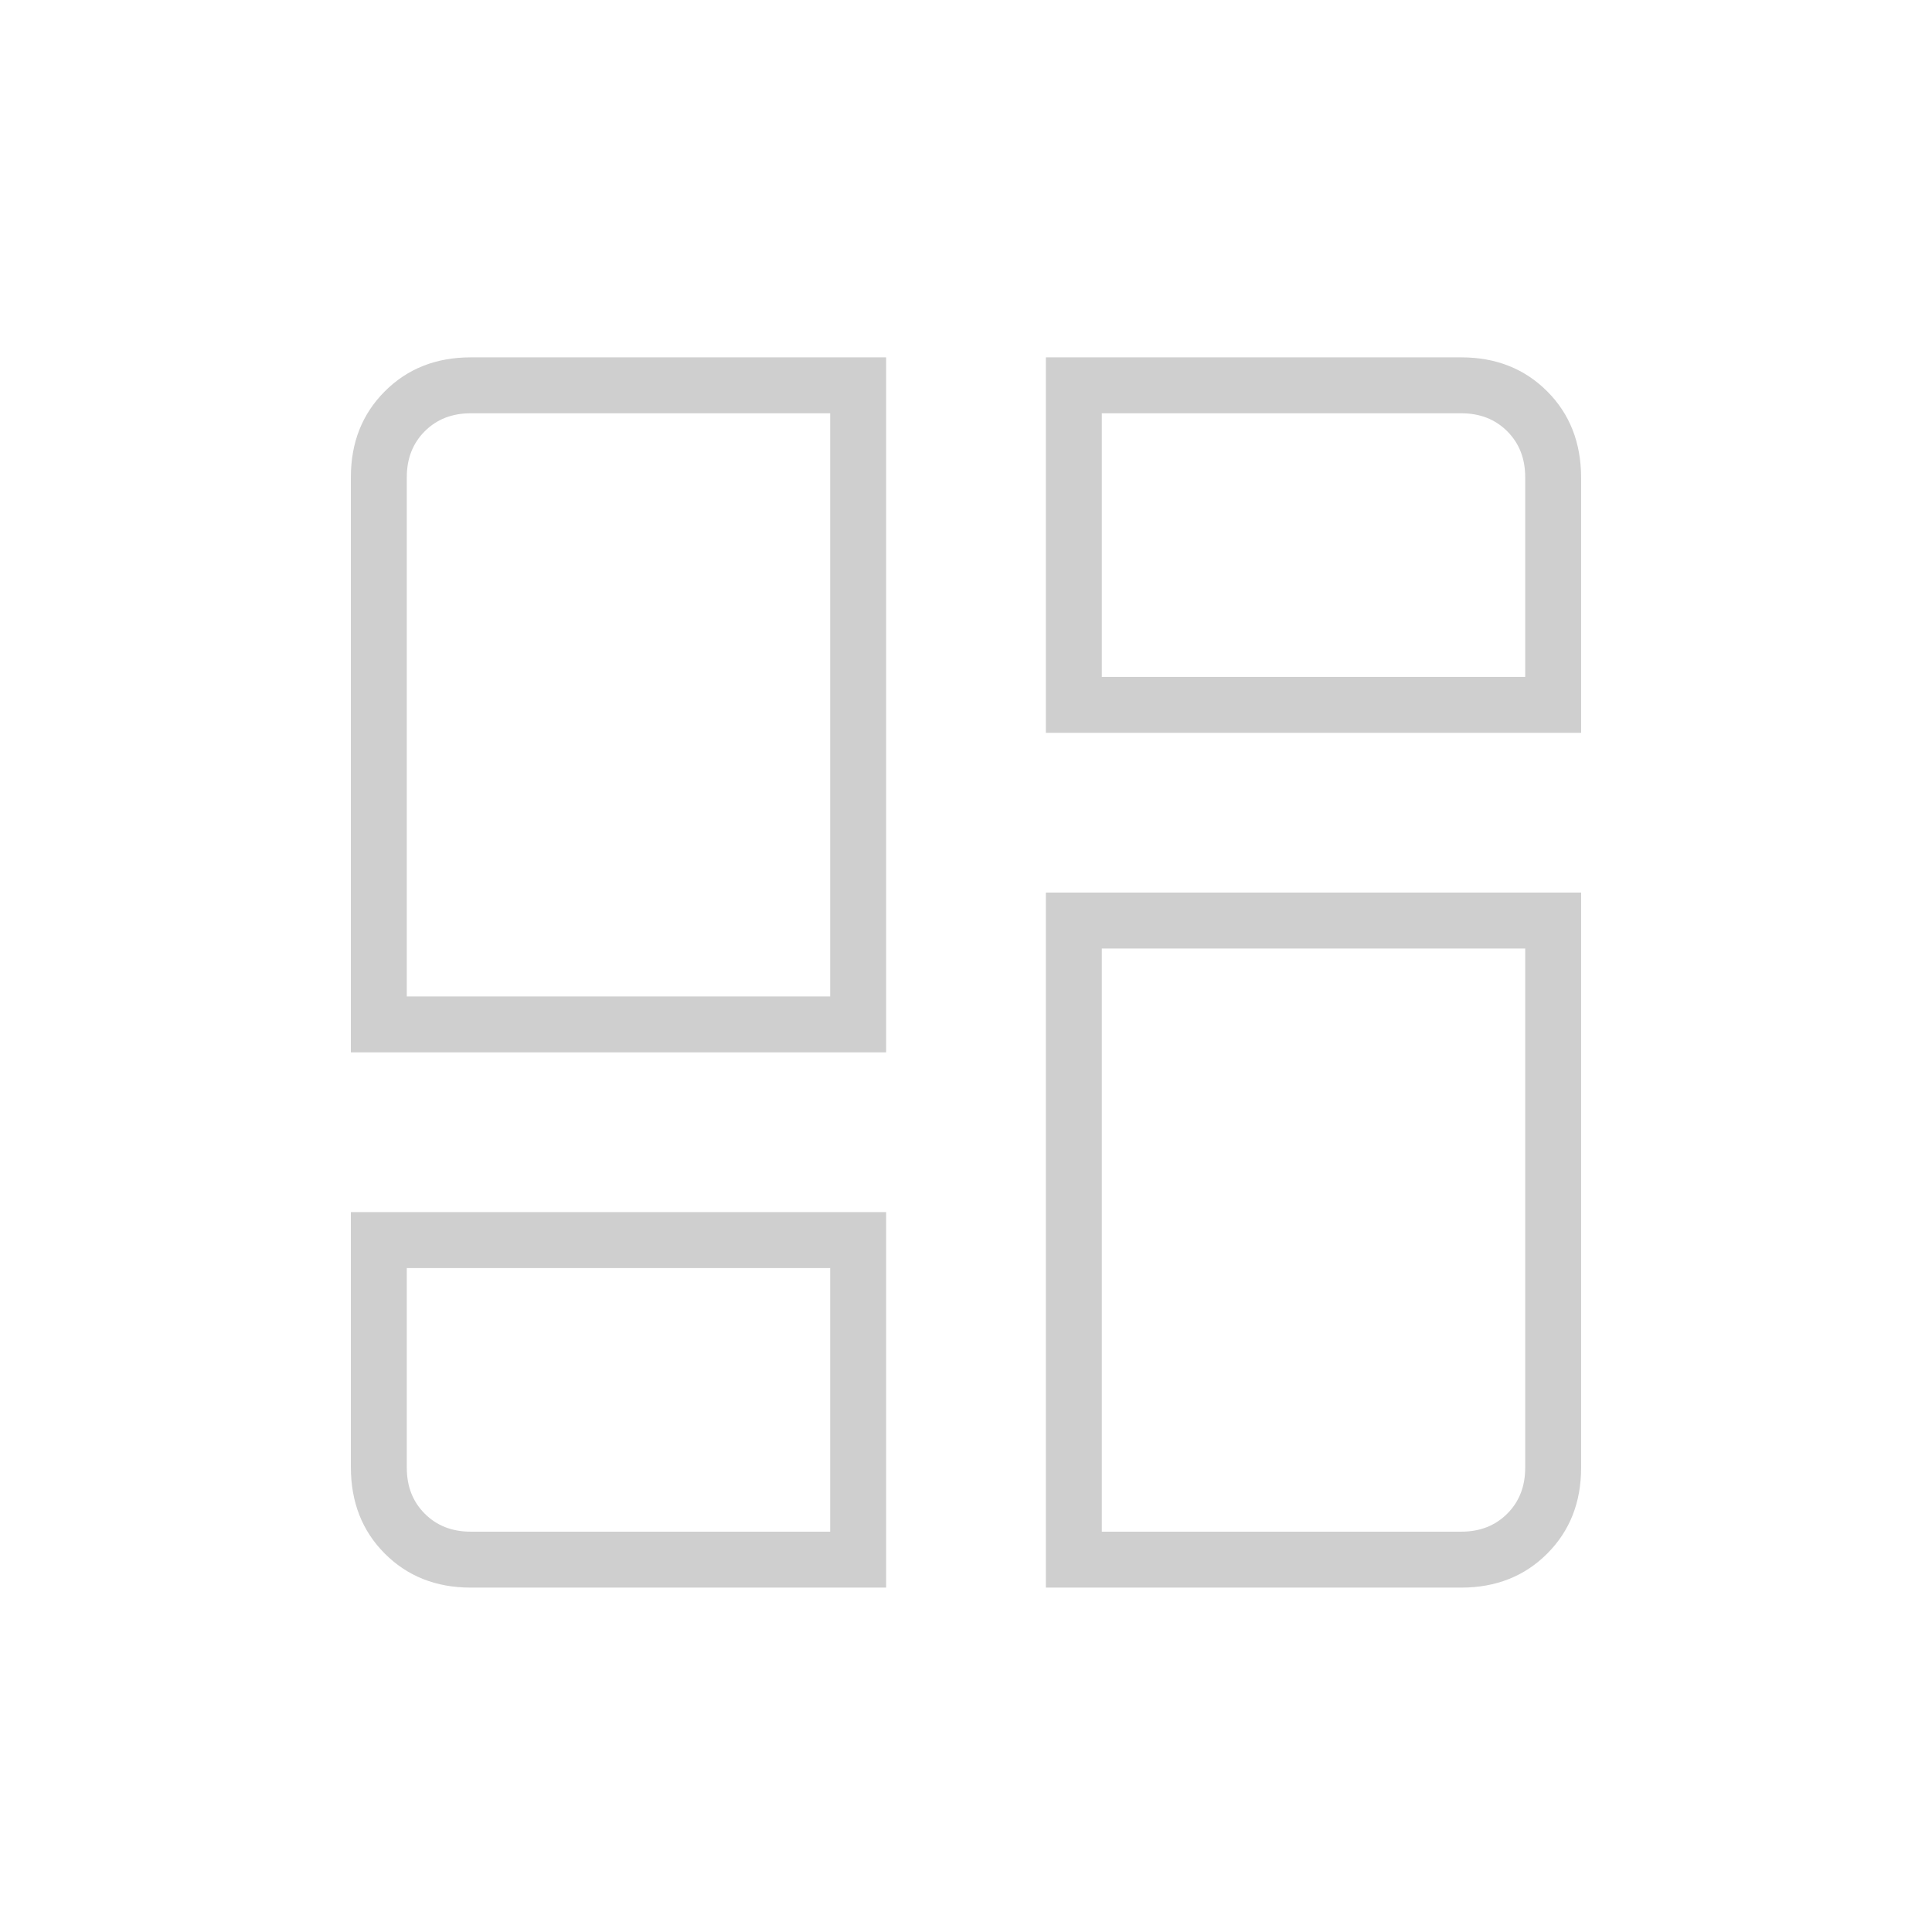 <svg width="131" height="131" viewBox="0 0 131 131" fill="none" xmlns="http://www.w3.org/2000/svg">
<mask id="mask0_25_10645" style="mask-type:alpha" maskUnits="userSpaceOnUse" x="0" y="0" width="131" height="131">
<rect x="0.5" y="0.939" width="130" height="130" fill="#D9D9D9"/>
</mask>
<g mask="url(#mask0_25_10645)">
<path d="M23.791 71.356V32.356C23.791 30.009 24.559 28.068 26.094 26.533C27.628 24.998 29.569 24.231 31.916 24.231H60.083V71.356H23.791ZM70.916 24.231H99.083C101.43 24.231 103.371 24.998 104.906 26.533C106.441 28.068 107.208 30.024 107.208 32.401V49.689H70.916V24.231ZM70.916 107.648V60.523H107.208V99.523C107.208 101.87 106.441 103.811 104.906 105.346C103.371 106.88 101.43 107.648 99.083 107.648H70.916ZM23.791 82.189H60.083V107.648H31.916C29.569 107.648 27.628 106.88 26.094 105.346C24.559 103.811 23.791 101.855 23.791 99.478V82.189ZM27.583 67.564H56.291V28.023H31.916C30.653 28.023 29.614 28.429 28.802 29.241C27.989 30.054 27.583 31.092 27.583 32.356V67.564ZM74.708 45.898H103.417V32.356C103.417 31.092 103.01 30.054 102.198 29.241C101.385 28.429 100.347 28.023 99.083 28.023H74.708V45.898ZM74.708 64.314V103.856H99.083C100.347 103.856 101.385 103.45 102.198 102.637C103.01 101.825 103.417 100.787 103.417 99.523V64.314H74.708ZM27.583 85.981V99.523C27.583 100.787 27.989 101.825 28.802 102.637C29.614 103.45 30.653 103.856 31.916 103.856H56.291V85.981H27.583Z" fill="#CFCFCF"/>
</g>
</svg>
